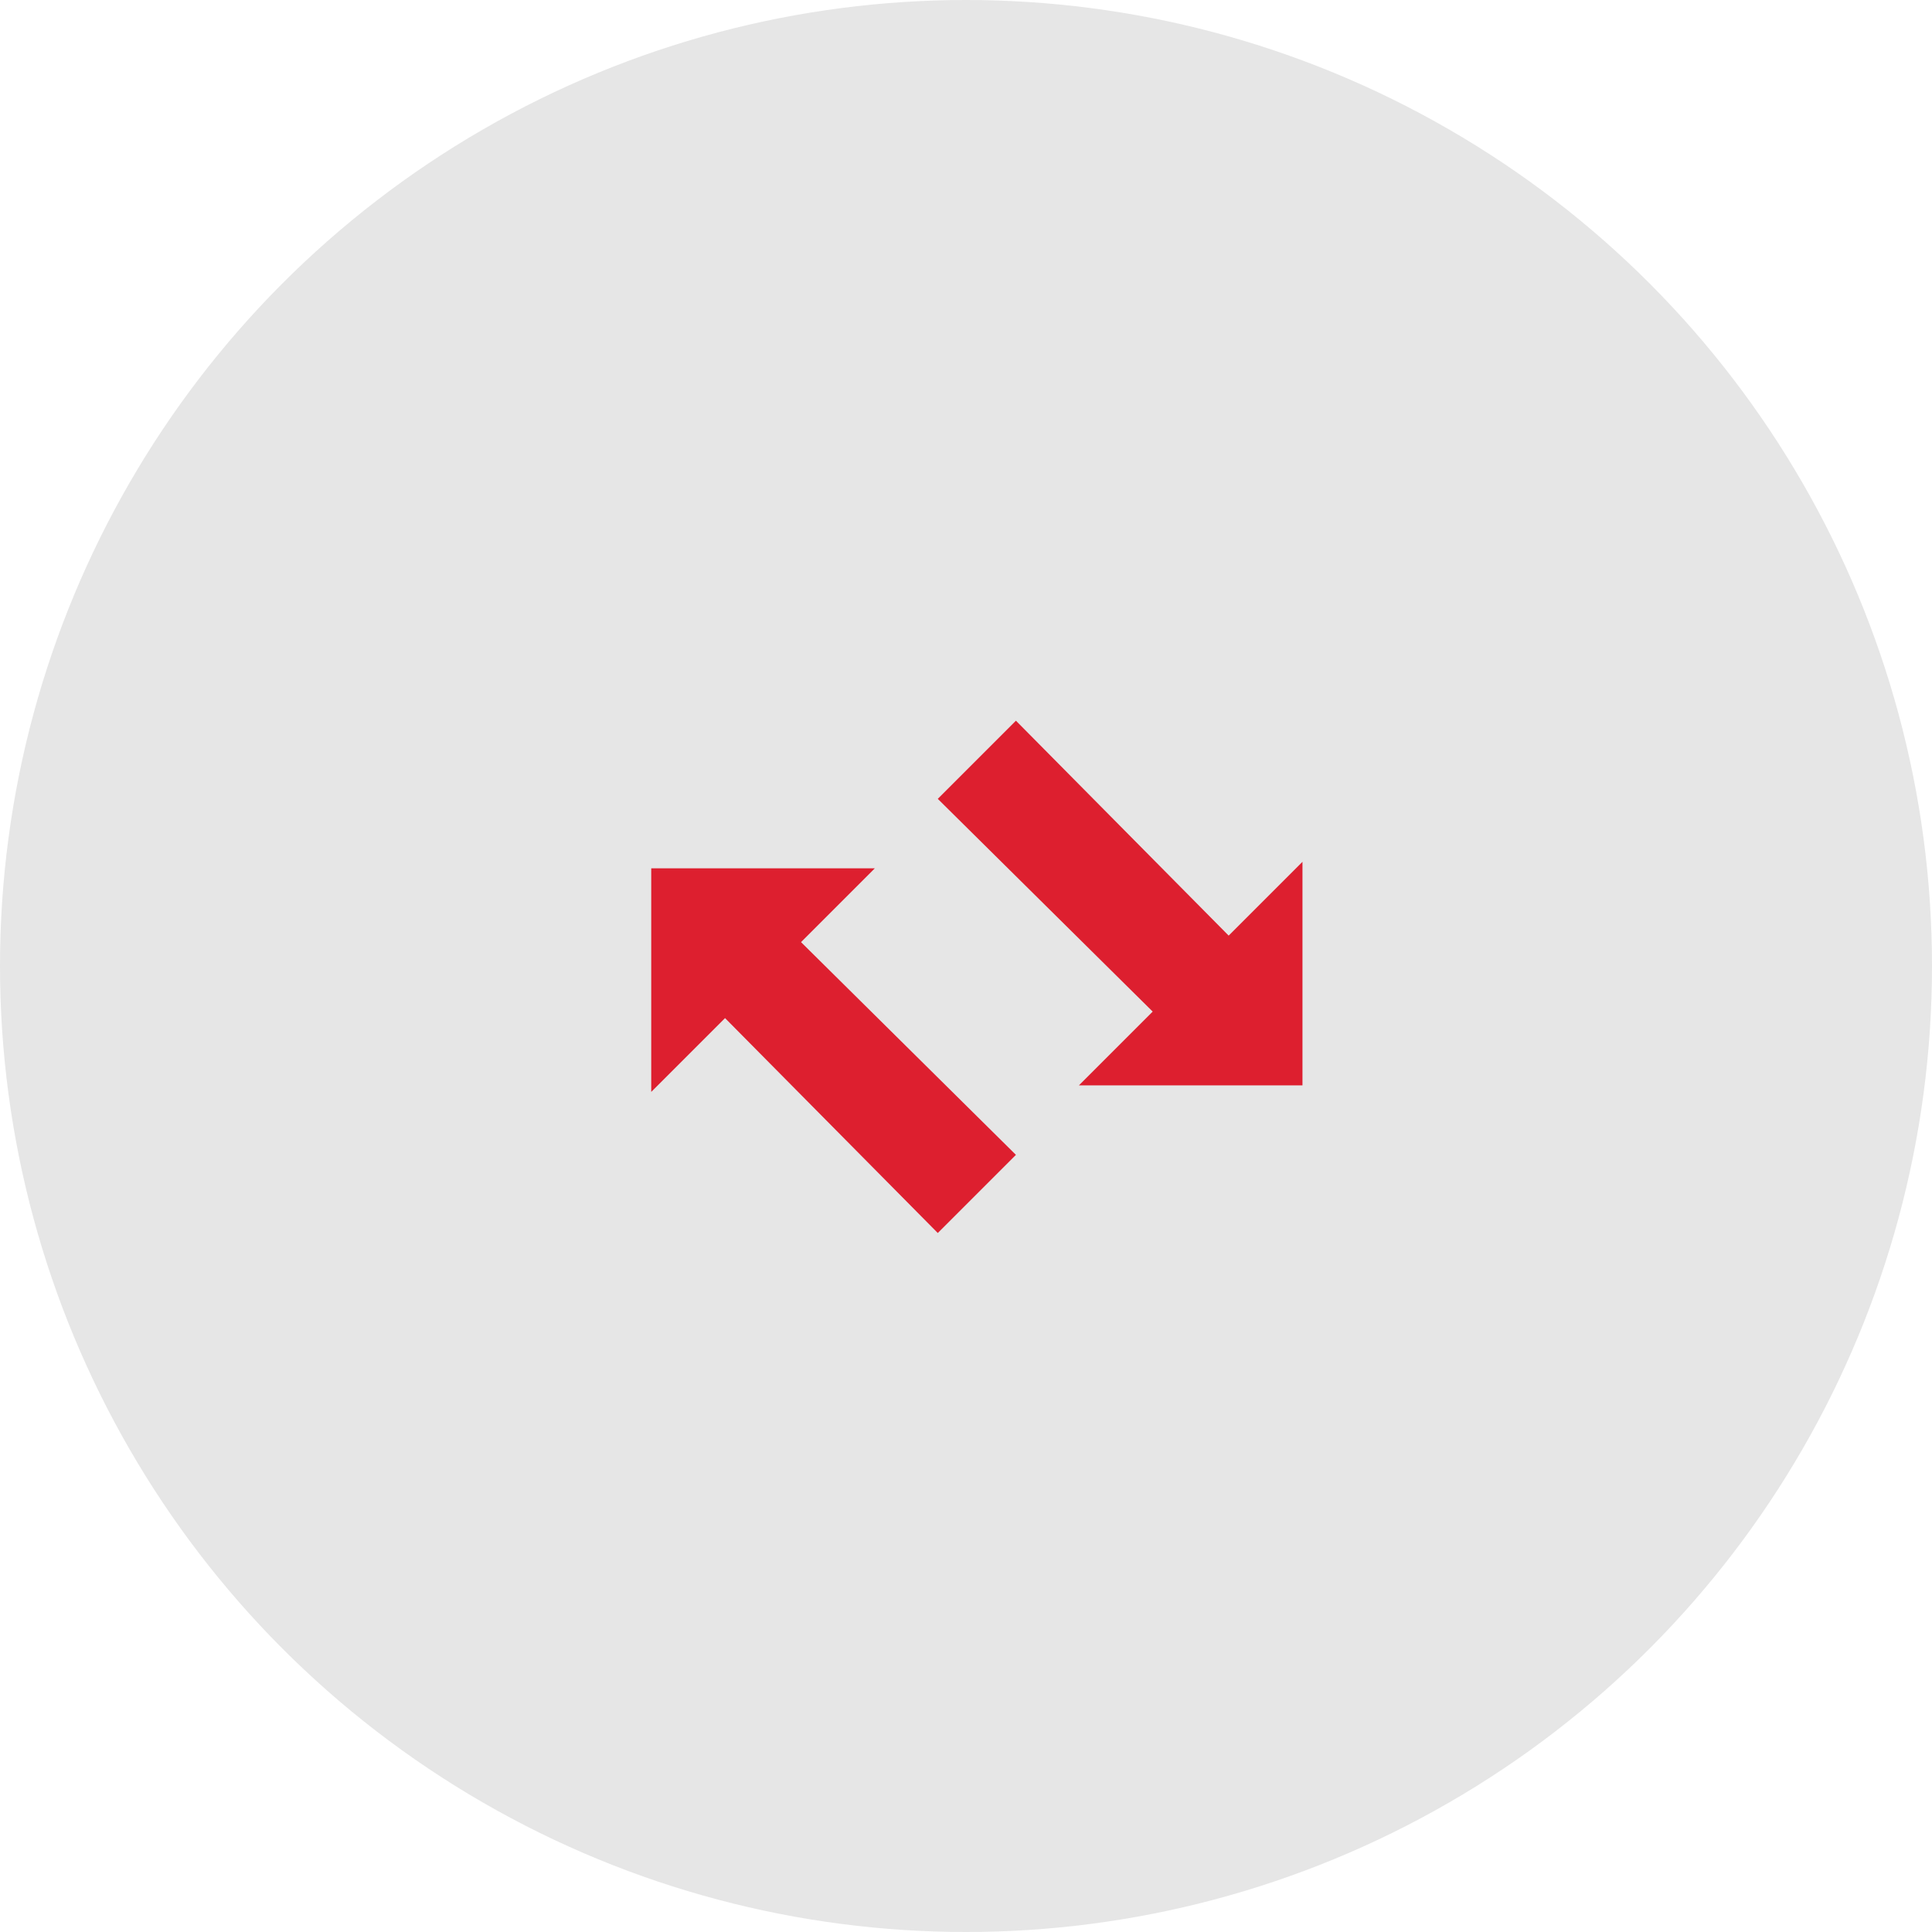 <?xml version="1.0" encoding="utf-8"?>
<!-- Generator: Adobe Illustrator 22.1.0, SVG Export Plug-In . SVG Version: 6.00 Build 0)  -->
<svg version="1.1" id="icons" xmlns="http://www.w3.org/2000/svg" xmlns:xlink="http://www.w3.org/1999/xlink" x="0px" y="0px"
	 viewBox="0 0 89 89" style="enable-background:new 0 0 89 89;" xml:space="preserve">
<style type="text/css">
	.st0{fill:#E6E6E6;}
	.st1{fill:#DD1F2F;}
</style>
<circle class="st0" cx="44.5" cy="44.5" r="44.5"/>
<g>
	<polygon class="st1" points="30,40 40.3,40 36.9,43.4 46.8,53.2 43.2,56.8 33.4,46.9 30,50.3 	"/>
	<polygon class="st1" points="43.2,36.8 46.8,33.2 56.6,43.1 60,39.7 60,50 49.7,50 53.1,46.6 	"/>
</g>
</svg>
